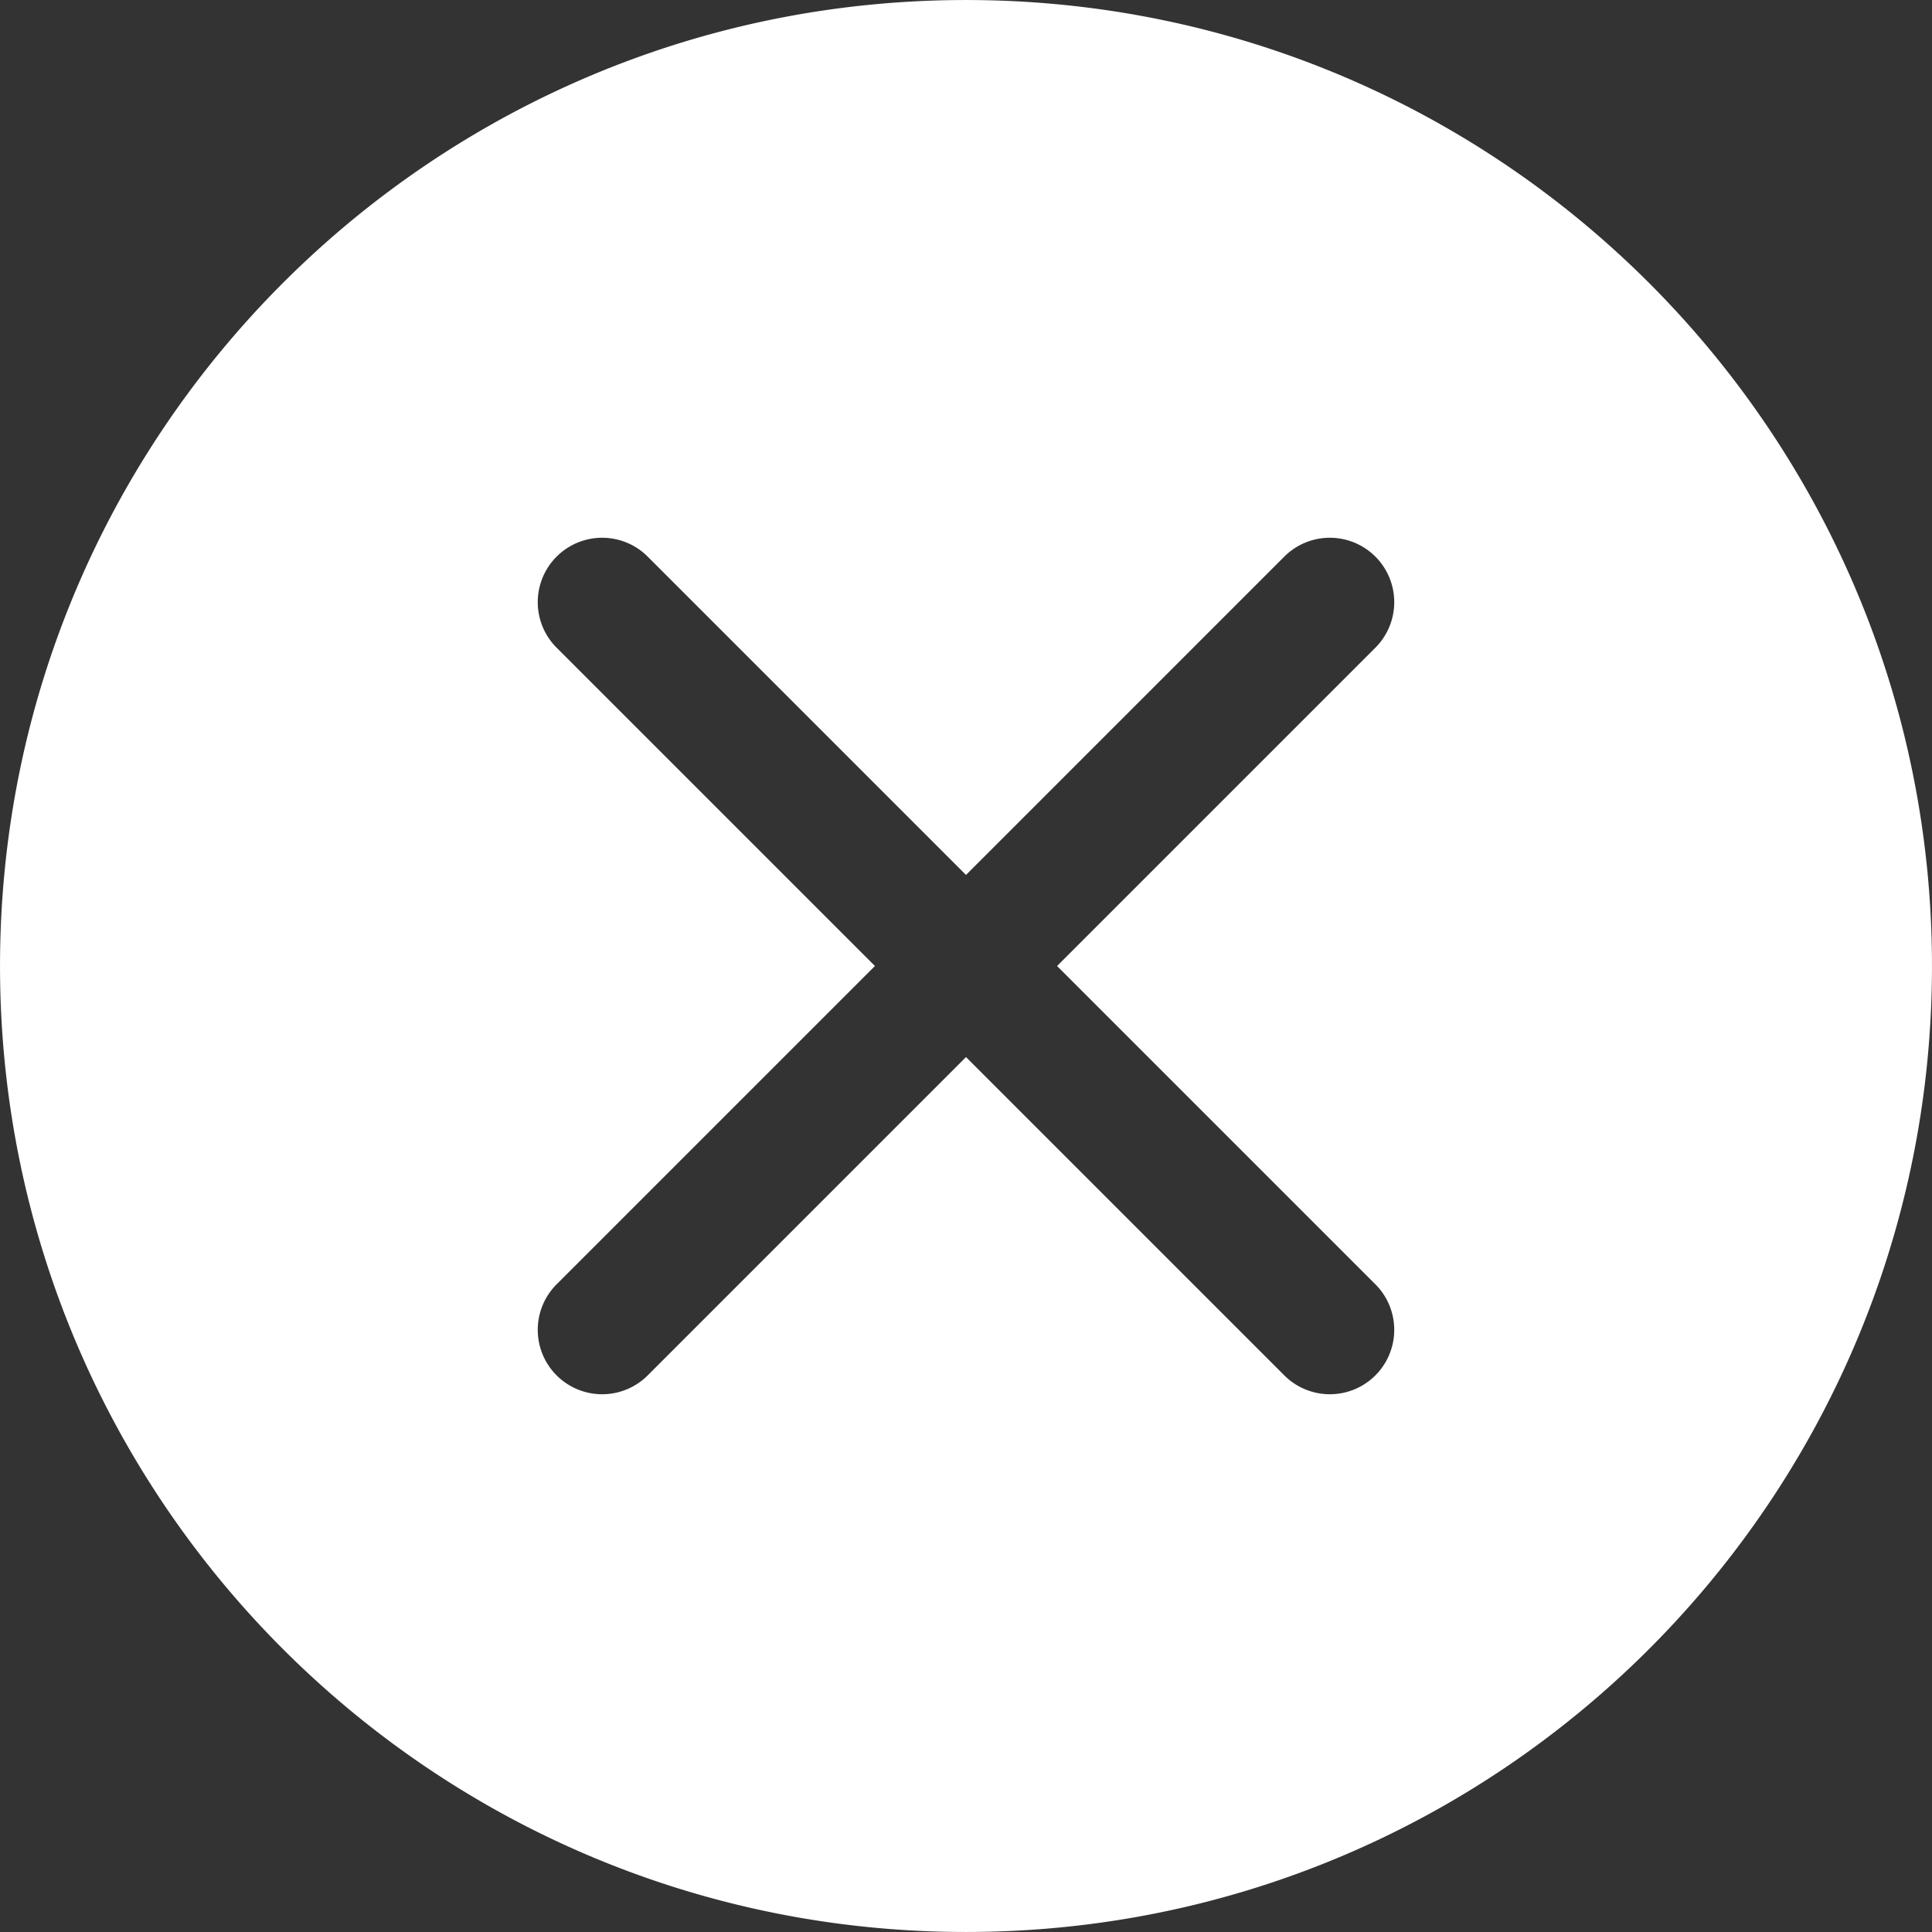 <?xml version="1.0" standalone="no"?><!DOCTYPE svg PUBLIC "-//W3C//DTD SVG 1.1//EN" "http://www.w3.org/Graphics/SVG/1.1/DTD/svg11.dtd"><svg t="1627023550553" class="icon" viewBox="0 0 1024 1024" version="1.1" xmlns="http://www.w3.org/2000/svg" p-id="1930" xmlns:xlink="http://www.w3.org/1999/xlink" width="200" height="200"><rect x="0" y="0" width="1024" height="1024" fill="#333333" stroke="none"/><defs><style type="text/css">@font-face { font-family: feedback-iconfont; src: url("//at.alicdn.com/t/font_1031158_1uhr8ri0pk5.eot?#iefix") format("embedded-opentype"), url("//at.alicdn.com/t/font_1031158_1uhr8ri0pk5.woff2") format("woff2"), url("//at.alicdn.com/t/font_1031158_1uhr8ri0pk5.woff") format("woff"), url("//at.alicdn.com/t/font_1031158_1uhr8ri0pk5.ttf") format("truetype"), url("//at.alicdn.com/t/font_1031158_1uhr8ri0pk5.svg#iconfont") format("svg"); }
</style></defs><path d="M512 0.011C229.23 0.011 0.011 229.23 0.011 512S229.23 1023.989 512 1023.989 1023.989 794.77 1023.989 512 794.77 0.011 512 0.011z m217.23 343.033L560.272 512 729.23 680.956a34.136 34.136 0 0 1-48.273 48.273L512 560.273 343.044 729.23a34.136 34.136 0 0 1-48.273-48.273L463.727 512 294.77 343.044a34.136 34.136 0 0 1 48.273-48.273L512 463.727 680.956 294.77a34.136 34.136 0 0 1 48.273 48.273z" fill="#fff" p-id="1931"></path></svg>